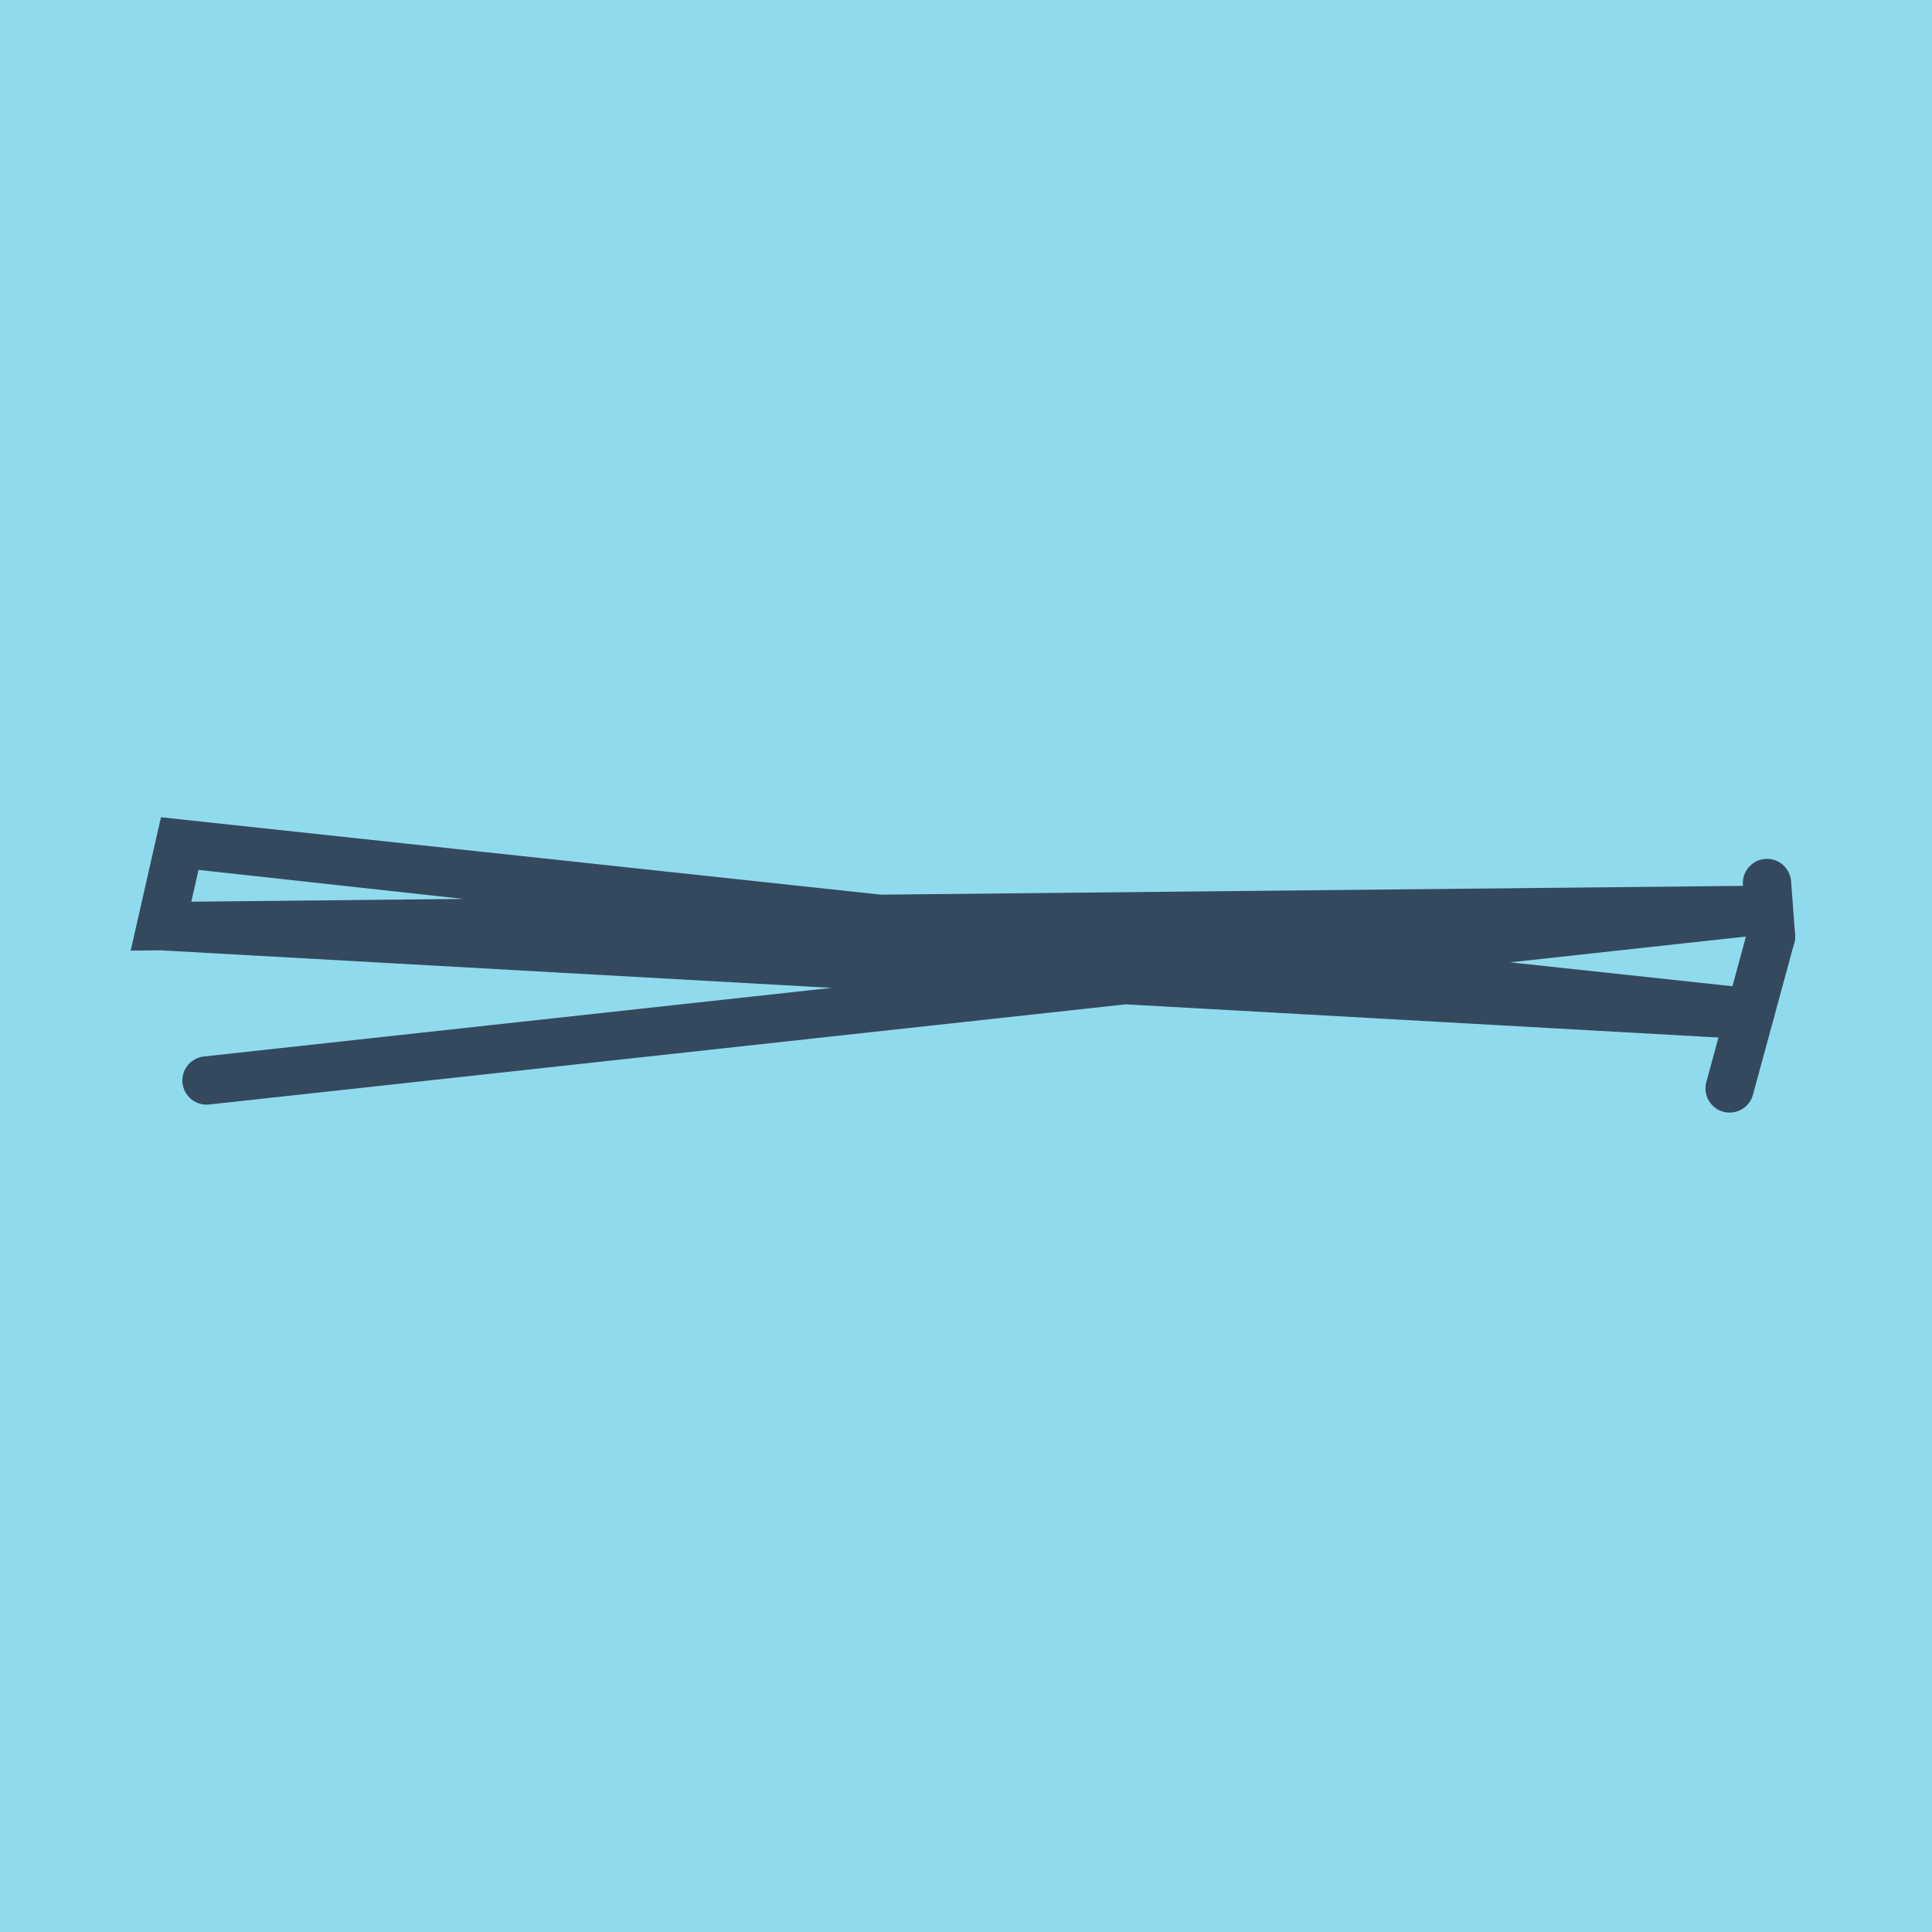 <?xml version="1.0" encoding="utf-8"?>
<!DOCTYPE svg PUBLIC "-//W3C//DTD SVG 1.1//EN" "http://www.w3.org/Graphics/SVG/1.1/DTD/svg11.dtd">
<svg xmlns="http://www.w3.org/2000/svg" xmlns:xlink="http://www.w3.org/1999/xlink" viewBox="-10 -10 120 120" preserveAspectRatio="xMidYMid meet">
	<path style="fill:#90daee" d="M-10-10h120v120H-10z"/>
			<polyline stroke-linecap="round" points="97.43,57.605 100,48.166 " style="fill:none;stroke:#34495e;stroke-width: 3px"/>
			<polyline stroke-linecap="round" points="99.751,44.846 100,48.166 " style="fill:none;stroke:#34495e;stroke-width: 3px"/>
			<polyline stroke-linecap="round" points="98.715,52.885 1.165,42.395 0,47.525 98.02,53.011 1.165,42.395 0,47.525 99.875,46.506 2.827,57.111 " style="fill:none;stroke:#34495e;stroke-width: 3px"/>
	</svg>
